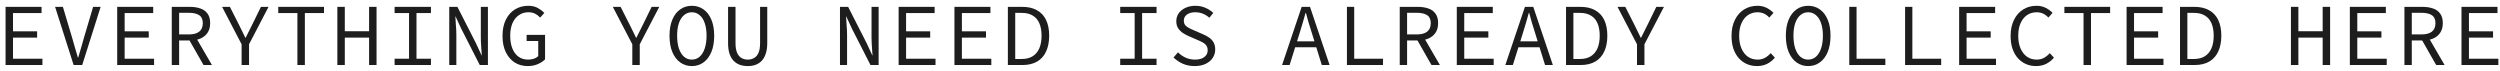 <?xml version="1.0" encoding="UTF-8"?> <svg xmlns="http://www.w3.org/2000/svg" width="423" height="12" viewBox="0 0 423 12" fill="none"><path d="M0.941 11V1.16H7.031V2.21H2.201V5.3H6.281V6.365H2.201V9.935H7.181V11H0.941Z" fill="#1D1D1D"></path><path d="M12.456 11L9.321 1.16H10.64L12.23 6.47C12.411 7.05 12.566 7.595 12.695 8.105C12.835 8.605 12.995 9.145 13.175 9.725H13.236C13.425 9.145 13.585 8.605 13.716 8.105C13.855 7.595 14.011 7.05 14.181 6.47L15.755 1.16H17.03L13.911 11H12.456Z" fill="#1D1D1D"></path><path d="M19.83 11V1.16H25.92V2.21H21.09V5.3H25.17V6.365H21.09V9.935H26.07V11H19.83Z" fill="#1D1D1D"></path><path d="M29.064 11V1.16H32.124C32.794 1.16 33.384 1.25 33.894 1.43C34.414 1.6 34.819 1.89 35.109 2.3C35.409 2.7 35.559 3.24 35.559 3.92C35.559 4.58 35.409 5.125 35.109 5.555C34.819 5.985 34.414 6.31 33.894 6.53C33.384 6.74 32.794 6.845 32.124 6.845H30.309V11H29.064ZM30.309 5.825H31.944C32.714 5.825 33.299 5.67 33.699 5.36C34.109 5.04 34.314 4.56 34.314 3.92C34.314 3.28 34.109 2.83 33.699 2.57C33.299 2.3 32.714 2.165 31.944 2.165H30.309V5.825ZM31.869 6.5L32.859 5.84L35.859 11H34.434L31.869 6.5Z" fill="#1D1D1D"></path><path d="M40.878 11V7.49L37.578 1.16H38.898L40.383 4.085C40.573 4.455 40.758 4.83 40.938 5.21C41.118 5.59 41.308 5.98 41.508 6.38H41.568C41.768 5.98 41.963 5.59 42.153 5.21C42.343 4.83 42.533 4.45 42.723 4.07L44.148 1.16H45.438L42.138 7.49V11H40.878Z" fill="#1D1D1D"></path><path d="M50.322 11V2.21H47.082V1.16H54.822V2.21H51.582V11H50.322Z" fill="#1D1D1D"></path><path d="M57.081 11V1.16H58.341V5.285H62.451V1.16H63.711V11H62.451V6.365H58.341V11H57.081Z" fill="#1D1D1D"></path><path d="M66.765 11V9.935H69.21V2.21H66.765V1.16H72.915V2.21H70.47V9.935H72.915V11H66.765Z" fill="#1D1D1D"></path><path d="M76.014 11V1.16H77.394L80.544 7.34L81.49 9.38H81.519C81.499 8.89 81.465 8.38 81.415 7.85C81.374 7.31 81.355 6.78 81.355 6.26V1.16H82.555V11H81.174L78.025 4.82L77.079 2.78H77.049C77.07 3.28 77.1 3.79 77.139 4.31C77.189 4.83 77.215 5.345 77.215 5.855V11H76.014Z" fill="#1D1D1D"></path><path d="M89.284 11.18C88.464 11.18 87.734 10.98 87.094 10.58C86.454 10.17 85.949 9.585 85.579 8.825C85.209 8.065 85.024 7.15 85.024 6.08C85.024 5.02 85.209 4.11 85.579 3.35C85.959 2.58 86.474 1.995 87.124 1.595C87.784 1.185 88.539 0.98 89.389 0.98C90.039 0.98 90.584 1.11 91.024 1.37C91.464 1.62 91.824 1.89 92.104 2.18L91.399 2.975C91.159 2.715 90.879 2.5 90.559 2.33C90.249 2.16 89.859 2.075 89.389 2.075C88.779 2.075 88.244 2.24 87.784 2.57C87.324 2.89 86.964 3.345 86.704 3.935C86.454 4.525 86.329 5.23 86.329 6.05C86.329 6.88 86.449 7.595 86.689 8.195C86.929 8.795 87.274 9.26 87.724 9.59C88.174 9.92 88.719 10.085 89.359 10.085C89.699 10.085 90.024 10.035 90.334 9.935C90.644 9.825 90.889 9.68 91.069 9.5V6.935H89.104V5.9H92.224V10.04C91.914 10.36 91.504 10.63 90.994 10.85C90.494 11.07 89.924 11.18 89.284 11.18Z" fill="#1D1D1D"></path><path d="M106.987 11V7.49L103.687 1.16H105.007L106.492 4.085C106.682 4.455 106.867 4.83 107.047 5.21C107.227 5.59 107.417 5.98 107.617 6.38H107.677C107.877 5.98 108.072 5.59 108.262 5.21C108.452 4.83 108.642 4.45 108.832 4.07L110.257 1.16H111.547L108.247 7.49V11H106.987Z" fill="#1D1D1D"></path><path d="M117.061 11.18C116.321 11.18 115.666 10.975 115.096 10.565C114.526 10.155 114.081 9.57 113.761 8.81C113.441 8.04 113.281 7.115 113.281 6.035C113.281 4.975 113.441 4.07 113.761 3.32C114.081 2.56 114.526 1.98 115.096 1.58C115.666 1.18 116.321 0.98 117.061 0.98C117.801 0.98 118.456 1.18 119.026 1.58C119.596 1.98 120.041 2.56 120.361 3.32C120.681 4.07 120.841 4.975 120.841 6.035C120.841 7.115 120.681 8.04 120.361 8.81C120.041 9.57 119.596 10.155 119.026 10.565C118.456 10.975 117.801 11.18 117.061 11.18ZM117.061 10.085C117.561 10.085 117.996 9.925 118.366 9.605C118.746 9.275 119.036 8.81 119.236 8.21C119.446 7.6 119.551 6.875 119.551 6.035C119.551 5.205 119.446 4.495 119.236 3.905C119.036 3.315 118.746 2.865 118.366 2.555C117.996 2.235 117.561 2.075 117.061 2.075C116.561 2.075 116.121 2.235 115.741 2.555C115.371 2.865 115.081 3.315 114.871 3.905C114.671 4.495 114.571 5.205 114.571 6.035C114.571 6.875 114.671 7.6 114.871 8.21C115.081 8.81 115.371 9.275 115.741 9.605C116.121 9.925 116.561 10.085 117.061 10.085Z" fill="#1D1D1D"></path><path d="M126.52 11.18C126.04 11.18 125.595 11.11 125.185 10.97C124.785 10.82 124.435 10.595 124.135 10.295C123.835 9.985 123.6 9.58 123.43 9.08C123.27 8.58 123.19 7.98 123.19 7.28V1.16H124.45V7.31C124.45 7.99 124.54 8.535 124.72 8.945C124.9 9.345 125.145 9.635 125.455 9.815C125.775 9.995 126.13 10.085 126.52 10.085C126.92 10.085 127.275 9.995 127.585 9.815C127.905 9.635 128.155 9.345 128.335 8.945C128.515 8.535 128.605 7.99 128.605 7.31V1.16H129.82V7.28C129.82 7.98 129.735 8.58 129.565 9.08C129.405 9.58 129.175 9.985 128.875 10.295C128.585 10.595 128.24 10.82 127.84 10.97C127.44 11.11 127 11.18 126.52 11.18Z" fill="#1D1D1D"></path><path d="M142.124 11V1.16H143.504L146.654 7.34L147.599 9.38H147.629C147.609 8.89 147.574 8.38 147.524 7.85C147.484 7.31 147.464 6.78 147.464 6.26V1.16H148.664V11H147.284L144.134 4.82L143.189 2.78H143.159C143.179 3.28 143.209 3.79 143.249 4.31C143.299 4.83 143.324 5.345 143.324 5.855V11H142.124Z" fill="#1D1D1D"></path><path d="M152.048 11V1.16H158.138V2.21H153.308V5.3H157.388V6.365H153.308V9.935H158.288V11H152.048Z" fill="#1D1D1D"></path><path d="M161.492 11V1.16H167.582V2.21H162.752V5.3H166.832V6.365H162.752V9.935H167.732V11H161.492Z" fill="#1D1D1D"></path><path d="M170.531 11V1.16H172.961C173.951 1.16 174.781 1.35 175.451 1.73C176.131 2.1 176.646 2.65 176.996 3.38C177.346 4.11 177.521 4.995 177.521 6.035C177.521 7.085 177.346 7.98 176.996 8.72C176.656 9.46 176.151 10.025 175.481 10.415C174.811 10.805 173.991 11 173.021 11H170.531ZM171.776 9.98H172.871C173.621 9.98 174.241 9.825 174.731 9.515C175.231 9.195 175.606 8.745 175.856 8.165C176.106 7.575 176.231 6.865 176.231 6.035C176.231 5.215 176.106 4.515 175.856 3.935C175.606 3.355 175.231 2.92 174.731 2.63C174.241 2.33 173.621 2.18 172.871 2.18H171.776V9.98Z" fill="#1D1D1D"></path><path d="M189.539 11V9.935H191.984V2.21H189.539V1.16H195.689V2.21H193.244V9.935H195.689V11H189.539Z" fill="#1D1D1D"></path><path d="M202.133 11.18C201.413 11.18 200.748 11.05 200.138 10.79C199.538 10.52 199.013 10.165 198.563 9.725L199.313 8.855C199.683 9.225 200.113 9.525 200.603 9.755C201.103 9.975 201.633 10.085 202.193 10.085C202.873 10.085 203.398 9.94 203.768 9.65C204.148 9.36 204.338 8.985 204.338 8.525C204.338 8.175 204.258 7.895 204.098 7.685C203.948 7.475 203.738 7.3 203.468 7.16C203.208 7.02 202.908 6.88 202.568 6.74L201.158 6.125C200.828 5.985 200.498 5.81 200.168 5.6C199.848 5.39 199.578 5.125 199.358 4.805C199.138 4.475 199.028 4.07 199.028 3.59C199.028 3.09 199.163 2.645 199.433 2.255C199.713 1.855 200.098 1.545 200.588 1.325C201.078 1.095 201.633 0.98 202.253 0.98C202.873 0.98 203.443 1.095 203.963 1.325C204.483 1.545 204.923 1.835 205.283 2.195L204.623 3.005C204.303 2.715 203.948 2.49 203.558 2.33C203.168 2.16 202.718 2.075 202.208 2.075C201.638 2.075 201.178 2.205 200.828 2.465C200.478 2.715 200.303 3.065 200.303 3.515C200.303 3.825 200.388 4.08 200.558 4.28C200.738 4.48 200.963 4.645 201.233 4.775C201.503 4.905 201.778 5.03 202.058 5.15L203.438 5.75C203.848 5.91 204.218 6.105 204.548 6.335C204.878 6.555 205.138 6.83 205.328 7.16C205.518 7.49 205.613 7.895 205.613 8.375C205.613 8.895 205.473 9.37 205.193 9.8C204.913 10.22 204.513 10.555 203.993 10.805C203.473 11.055 202.853 11.18 202.133 11.18Z" fill="#1D1D1D"></path><path d="M216.927 11L220.242 1.16H221.652L224.967 11H223.647L221.937 5.495C221.767 4.945 221.597 4.4 221.427 3.86C221.267 3.31 221.112 2.75 220.962 2.18H220.902C220.742 2.75 220.582 3.31 220.422 3.86C220.262 4.4 220.097 4.945 219.927 5.495L218.202 11H216.927ZM218.667 8V6.995H223.182V8H218.667Z" fill="#1D1D1D"></path><path d="M227.901 11V1.16H229.131V9.935H234.006V11H227.901Z" fill="#1D1D1D"></path><path d="M236.835 11V1.16H239.895C240.565 1.16 241.155 1.25 241.665 1.43C242.185 1.6 242.59 1.89 242.88 2.3C243.18 2.7 243.33 3.24 243.33 3.92C243.33 4.58 243.18 5.125 242.88 5.555C242.59 5.985 242.185 6.31 241.665 6.53C241.155 6.74 240.565 6.845 239.895 6.845H238.08V11H236.835ZM238.08 5.825H239.715C240.485 5.825 241.07 5.67 241.47 5.36C241.88 5.04 242.085 4.56 242.085 3.92C242.085 3.28 241.88 2.83 241.47 2.57C241.07 2.3 240.485 2.165 239.715 2.165H238.08V5.825ZM239.64 6.5L240.63 5.84L243.63 11H242.205L239.64 6.5Z" fill="#1D1D1D"></path><path d="M246.489 11V1.16H252.579V2.21H247.749V5.3H251.829V6.365H247.749V9.935H252.729V11H246.489Z" fill="#1D1D1D"></path><path d="M254.703 11L258.018 1.16H259.428L262.743 11H261.423L259.713 5.495C259.543 4.945 259.373 4.4 259.203 3.86C259.043 3.31 258.888 2.75 258.738 2.18H258.678C258.518 2.75 258.358 3.31 258.198 3.86C258.038 4.4 257.873 4.945 257.703 5.495L255.978 11H254.703ZM256.443 8V6.995H260.958V8H256.443Z" fill="#1D1D1D"></path><path d="M264.972 11V1.16H267.402C268.392 1.16 269.222 1.35 269.892 1.73C270.572 2.1 271.087 2.65 271.437 3.38C271.787 4.11 271.962 4.995 271.962 6.035C271.962 7.085 271.787 7.98 271.437 8.72C271.097 9.46 270.592 10.025 269.922 10.415C269.252 10.805 268.432 11 267.462 11H264.972ZM266.217 9.98H267.312C268.062 9.98 268.682 9.825 269.172 9.515C269.672 9.195 270.047 8.745 270.297 8.165C270.547 7.575 270.672 6.865 270.672 6.035C270.672 5.215 270.547 4.515 270.297 3.935C270.047 3.355 269.672 2.92 269.172 2.63C268.682 2.33 268.062 2.18 267.312 2.18H266.217V9.98Z" fill="#1D1D1D"></path><path d="M276.981 11V7.49L273.681 1.16H275.001L276.486 4.085C276.676 4.455 276.861 4.83 277.041 5.21C277.221 5.59 277.411 5.98 277.611 6.38H277.671C277.871 5.98 278.066 5.59 278.256 5.21C278.446 4.83 278.636 4.45 278.826 4.07L280.251 1.16H281.541L278.241 7.49V11H276.981Z" fill="#1D1D1D"></path><path d="M297.265 11.18C296.655 11.18 296.09 11.065 295.57 10.835C295.05 10.605 294.595 10.275 294.205 9.845C293.815 9.405 293.51 8.87 293.29 8.24C293.08 7.6 292.975 6.88 292.975 6.08C292.975 5.03 293.165 4.125 293.545 3.365C293.925 2.595 294.445 2.005 295.105 1.595C295.765 1.185 296.525 0.98 297.385 0.98C297.975 0.98 298.5 1.105 298.96 1.355C299.42 1.595 299.79 1.87 300.07 2.18L299.365 2.975C299.115 2.695 298.825 2.475 298.495 2.315C298.165 2.155 297.795 2.075 297.385 2.075C296.755 2.075 296.205 2.24 295.735 2.57C295.275 2.89 294.915 3.345 294.655 3.935C294.395 4.525 294.265 5.23 294.265 6.05C294.265 6.88 294.395 7.595 294.655 8.195C294.915 8.795 295.275 9.26 295.735 9.59C296.205 9.92 296.755 10.085 297.385 10.085C297.835 10.085 298.24 9.99 298.6 9.8C298.96 9.61 299.295 9.34 299.605 8.99L300.31 9.755C299.93 10.205 299.49 10.555 298.99 10.805C298.49 11.055 297.915 11.18 297.265 11.18Z" fill="#1D1D1D"></path><path d="M305.944 11.18C305.204 11.18 304.549 10.975 303.979 10.565C303.409 10.155 302.964 9.57 302.644 8.81C302.324 8.04 302.164 7.115 302.164 6.035C302.164 4.975 302.324 4.07 302.644 3.32C302.964 2.56 303.409 1.98 303.979 1.58C304.549 1.18 305.204 0.98 305.944 0.98C306.684 0.98 307.339 1.18 307.909 1.58C308.479 1.98 308.924 2.56 309.244 3.32C309.564 4.07 309.724 4.975 309.724 6.035C309.724 7.115 309.564 8.04 309.244 8.81C308.924 9.57 308.479 10.155 307.909 10.565C307.339 10.975 306.684 11.18 305.944 11.18ZM305.944 10.085C306.444 10.085 306.879 9.925 307.249 9.605C307.629 9.275 307.919 8.81 308.119 8.21C308.329 7.6 308.434 6.875 308.434 6.035C308.434 5.205 308.329 4.495 308.119 3.905C307.919 3.315 307.629 2.865 307.249 2.555C306.879 2.235 306.444 2.075 305.944 2.075C305.444 2.075 305.004 2.235 304.624 2.555C304.254 2.865 303.964 3.315 303.754 3.905C303.554 4.495 303.454 5.205 303.454 6.035C303.454 6.875 303.554 7.6 303.754 8.21C303.964 8.81 304.254 9.275 304.624 9.605C305.004 9.925 305.444 10.085 305.944 10.085Z" fill="#1D1D1D"></path><path d="M312.898 11V1.16H314.128V9.935H319.003V11H312.898Z" fill="#1D1D1D"></path><path d="M322.342 11V1.16H323.572V9.935H328.447V11H322.342Z" fill="#1D1D1D"></path><path d="M331.486 11V1.16H337.576V2.21H332.746V5.3H336.826V6.365H332.746V9.935H337.726V11H331.486Z" fill="#1D1D1D"></path><path d="M344.485 11.18C343.875 11.18 343.31 11.065 342.79 10.835C342.27 10.605 341.815 10.275 341.425 9.845C341.035 9.405 340.73 8.87 340.51 8.24C340.3 7.6 340.195 6.88 340.195 6.08C340.195 5.03 340.385 4.125 340.765 3.365C341.145 2.595 341.665 2.005 342.325 1.595C342.985 1.185 343.745 0.98 344.605 0.98C345.195 0.98 345.72 1.105 346.18 1.355C346.64 1.595 347.01 1.87 347.29 2.18L346.585 2.975C346.335 2.695 346.045 2.475 345.715 2.315C345.385 2.155 345.015 2.075 344.605 2.075C343.975 2.075 343.425 2.24 342.955 2.57C342.495 2.89 342.135 3.345 341.875 3.935C341.615 4.525 341.485 5.23 341.485 6.05C341.485 6.88 341.615 7.595 341.875 8.195C342.135 8.795 342.495 9.26 342.955 9.59C343.425 9.92 343.975 10.085 344.605 10.085C345.055 10.085 345.46 9.99 345.82 9.8C346.18 9.61 346.515 9.34 346.825 8.99L347.53 9.755C347.15 10.205 346.71 10.555 346.21 10.805C345.71 11.055 345.135 11.18 344.485 11.18Z" fill="#1D1D1D"></path><path d="M352.535 11V2.21H349.295V1.16H357.035V2.21H353.795V11H352.535Z" fill="#1D1D1D"></path><path d="M359.819 11V1.16H365.909V2.21H361.079V5.3H365.159V6.365H361.079V9.935H366.059V11H359.819Z" fill="#1D1D1D"></path><path d="M368.858 11V1.16H371.288C372.278 1.16 373.108 1.35 373.778 1.73C374.458 2.1 374.973 2.65 375.323 3.38C375.673 4.11 375.848 4.995 375.848 6.035C375.848 7.085 375.673 7.98 375.323 8.72C374.983 9.46 374.478 10.025 373.808 10.415C373.138 10.805 372.318 11 371.348 11H368.858ZM370.103 9.98H371.198C371.948 9.98 372.568 9.825 373.058 9.515C373.558 9.195 373.933 8.745 374.183 8.165C374.433 7.575 374.558 6.865 374.558 6.035C374.558 5.215 374.433 4.515 374.183 3.935C373.933 3.355 373.558 2.92 373.058 2.63C372.568 2.33 371.948 2.18 371.198 2.18H370.103V9.98Z" fill="#1D1D1D"></path><path d="M387.626 11V1.16H388.886V5.285H392.996V1.16H394.256V11H392.996V6.365H388.886V11H387.626Z" fill="#1D1D1D"></path><path d="M397.595 11V1.16H403.685V2.21H398.855V5.3H402.935V6.365H398.855V9.935H403.835V11H397.595Z" fill="#1D1D1D"></path><path d="M406.829 11V1.16H409.889C410.559 1.16 411.149 1.25 411.659 1.43C412.179 1.6 412.584 1.89 412.874 2.3C413.174 2.7 413.324 3.24 413.324 3.92C413.324 4.58 413.174 5.125 412.874 5.555C412.584 5.985 412.179 6.31 411.659 6.53C411.149 6.74 410.559 6.845 409.889 6.845H408.074V11H406.829ZM408.074 5.825H409.709C410.479 5.825 411.064 5.67 411.464 5.36C411.874 5.04 412.079 4.56 412.079 3.92C412.079 3.28 411.874 2.83 411.464 2.57C411.064 2.3 410.479 2.165 409.709 2.165H408.074V5.825ZM409.634 6.5L410.624 5.84L413.624 11H412.199L409.634 6.5Z" fill="#1D1D1D"></path><path d="M416.484 11V1.16H422.574V2.21H417.744V5.3H421.824V6.365H417.744V9.935H422.724V11H416.484Z" fill="#1D1D1D"></path></svg> 